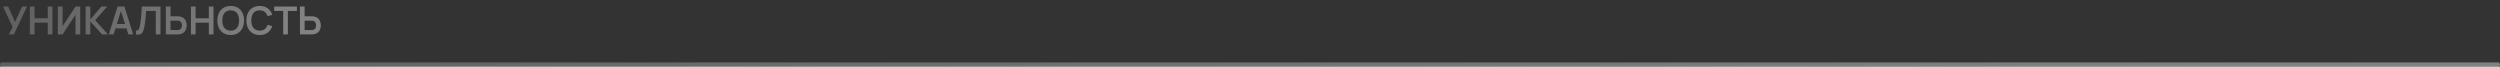<?xml version="1.0" encoding="UTF-8"?> <svg xmlns="http://www.w3.org/2000/svg" width="1162" height="31" viewBox="0 0 1162 31" fill="none"><rect x="0" y="0" width="1162" height="31" fill="#333333" stroke="none"/><path d="M4.141 16L5.851 12.508L1.378 3.04H3.826L6.985 10.222L10.243 3.04H12.556L6.454 16H4.141ZM13.892 16V3.04H16.061V8.494H22.199V3.04H24.359V16H22.199V10.528H16.061V16H13.892ZM37.286 16H35.09V6.865L29.078 16H26.882V3.04H29.078V12.175L35.09 3.04H37.286V16ZM39.802 16V3.04H41.971V9.052L47.146 3.04H49.81L44.239 9.394L50.188 16H47.434L41.971 9.952V16H39.802ZM50.556 16L54.642 3.04H57.819L61.905 16H59.673L55.965 4.372H56.451L52.788 16H50.556ZM52.833 13.192V11.167H59.637V13.192H52.833ZM63.195 16V14.182C63.483 14.2 63.726 14.179 63.924 14.119C64.122 14.053 64.287 13.93 64.419 13.75C64.557 13.564 64.677 13.303 64.779 12.967C64.881 12.625 64.98 12.196 65.076 11.68C65.214 10.942 65.328 10.174 65.418 9.376C65.514 8.572 65.595 7.783 65.661 7.009C65.727 6.229 65.778 5.497 65.814 4.813C65.85 4.129 65.88 3.538 65.904 3.04H74.58V16H72.411V5.074H67.911C67.881 5.476 67.845 5.962 67.803 6.532C67.767 7.096 67.716 7.708 67.65 8.368C67.59 9.028 67.512 9.712 67.416 10.42C67.326 11.128 67.215 11.824 67.083 12.508C66.963 13.132 66.819 13.693 66.651 14.191C66.483 14.683 66.258 15.091 65.976 15.415C65.7 15.733 65.337 15.946 64.887 16.054C64.443 16.162 63.879 16.144 63.195 16ZM77.085 16V3.04H79.254V7.567H82.44C82.56 7.567 82.722 7.573 82.926 7.585C83.13 7.591 83.316 7.609 83.484 7.639C84.228 7.753 84.843 8.002 85.329 8.386C85.821 8.77 86.184 9.256 86.418 9.844C86.658 10.426 86.778 11.071 86.778 11.779C86.778 12.493 86.658 13.144 86.418 13.732C86.184 14.314 85.821 14.797 85.329 15.181C84.843 15.565 84.228 15.814 83.484 15.928C83.316 15.952 83.13 15.97 82.926 15.982C82.728 15.994 82.566 16 82.44 16H77.085ZM79.254 13.966H82.35C82.476 13.966 82.611 13.96 82.755 13.948C82.905 13.936 83.046 13.915 83.178 13.885C83.532 13.795 83.811 13.636 84.015 13.408C84.225 13.18 84.372 12.922 84.456 12.634C84.546 12.34 84.591 12.055 84.591 11.779C84.591 11.503 84.546 11.221 84.456 10.933C84.372 10.645 84.225 10.387 84.015 10.159C83.811 9.931 83.532 9.772 83.178 9.682C83.046 9.646 82.905 9.622 82.755 9.61C82.611 9.598 82.476 9.592 82.35 9.592H79.254V13.966ZM88.757 16V3.04H90.926V8.494H97.064V3.04H99.224V16H97.064V10.528H90.926V16H88.757ZM107.228 16.27C105.932 16.27 104.822 15.988 103.898 15.424C102.974 14.854 102.263 14.062 101.765 13.048C101.273 12.034 101.027 10.858 101.027 9.52C101.027 8.182 101.273 7.006 101.765 5.992C102.263 4.978 102.974 4.189 103.898 3.625C104.822 3.055 105.932 2.77 107.228 2.77C108.524 2.77 109.634 3.055 110.558 3.625C111.488 4.189 112.199 4.978 112.691 5.992C113.189 7.006 113.438 8.182 113.438 9.52C113.438 10.858 113.189 12.034 112.691 13.048C112.199 14.062 111.488 14.854 110.558 15.424C109.634 15.988 108.524 16.27 107.228 16.27ZM107.228 14.227C108.098 14.233 108.821 14.041 109.397 13.651C109.979 13.261 110.414 12.712 110.702 12.004C110.996 11.296 111.143 10.468 111.143 9.52C111.143 8.572 110.996 7.75 110.702 7.054C110.414 6.352 109.979 5.806 109.397 5.416C108.821 5.026 108.098 4.825 107.228 4.813C106.358 4.807 105.635 4.999 105.059 5.389C104.483 5.779 104.048 6.328 103.754 7.036C103.466 7.744 103.322 8.572 103.322 9.52C103.322 10.468 103.466 11.293 103.754 11.995C104.042 12.691 104.474 13.234 105.05 13.624C105.632 14.014 106.358 14.215 107.228 14.227ZM120.711 16.27C119.415 16.27 118.305 15.988 117.381 15.424C116.457 14.854 115.746 14.062 115.248 13.048C114.756 12.034 114.51 10.858 114.51 9.52C114.51 8.182 114.756 7.006 115.248 5.992C115.746 4.978 116.457 4.189 117.381 3.625C118.305 3.055 119.415 2.77 120.711 2.77C122.205 2.77 123.45 3.145 124.446 3.895C125.442 4.639 126.141 5.644 126.543 6.91L124.356 7.513C124.104 6.667 123.675 6.007 123.069 5.533C122.463 5.053 121.677 4.813 120.711 4.813C119.841 4.813 119.115 5.008 118.533 5.398C117.957 5.788 117.522 6.337 117.228 7.045C116.94 7.747 116.793 8.572 116.787 9.52C116.787 10.468 116.931 11.296 117.219 12.004C117.513 12.706 117.951 13.252 118.533 13.642C119.115 14.032 119.841 14.227 120.711 14.227C121.677 14.227 122.463 13.987 123.069 13.507C123.675 13.027 124.104 12.367 124.356 11.527L126.543 12.13C126.141 13.396 125.442 14.404 124.446 15.154C123.45 15.898 122.205 16.27 120.711 16.27ZM131.633 16V5.074H127.439V3.04H137.996V5.074H133.802V16H131.633ZM139.417 16V3.04H141.586V7.567H144.772C144.892 7.567 145.054 7.573 145.258 7.585C145.462 7.591 145.648 7.609 145.816 7.639C146.56 7.753 147.175 8.002 147.661 8.386C148.153 8.77 148.516 9.256 148.75 9.844C148.99 10.426 149.11 11.071 149.11 11.779C149.11 12.493 148.99 13.144 148.75 13.732C148.516 14.314 148.153 14.797 147.661 15.181C147.175 15.565 146.56 15.814 145.816 15.928C145.648 15.952 145.462 15.97 145.258 15.982C145.06 15.994 144.898 16 144.772 16H139.417ZM141.586 13.966H144.682C144.808 13.966 144.943 13.96 145.087 13.948C145.237 13.936 145.378 13.915 145.51 13.885C145.864 13.795 146.143 13.636 146.347 13.408C146.557 13.18 146.704 12.922 146.788 12.634C146.878 12.34 146.923 12.055 146.923 11.779C146.923 11.503 146.878 11.221 146.788 10.933C146.704 10.645 146.557 10.387 146.347 10.159C146.143 9.931 145.864 9.772 145.51 9.682C145.378 9.646 145.237 9.622 145.087 9.61C144.943 9.598 144.808 9.592 144.682 9.592H141.586V13.966Z" fill="url(#paint0_linear_870_1714)" fill-opacity="0.39"></path><path d="M1 30H1161" stroke="url(#paint1_linear_870_1714)" stroke-opacity="0.39" stroke-width="2" stroke-linecap="round"></path><defs><linearGradient id="paint0_linear_870_1714" x1="149.779" y1="11" x2="29.961" y2="-50.774" gradientUnits="userSpaceOnUse"><stop offset="0.1" stop-color="white"></stop><stop offset="1" stop-color="white" stop-opacity="0.55"></stop></linearGradient><linearGradient id="paint1_linear_870_1714" x1="1159.28" y1="30.611" x2="1159.06" y2="14.271" gradientUnits="userSpaceOnUse"><stop offset="0.1" stop-color="white"></stop><stop offset="1" stop-color="white" stop-opacity="0.55"></stop></linearGradient></defs></svg> 